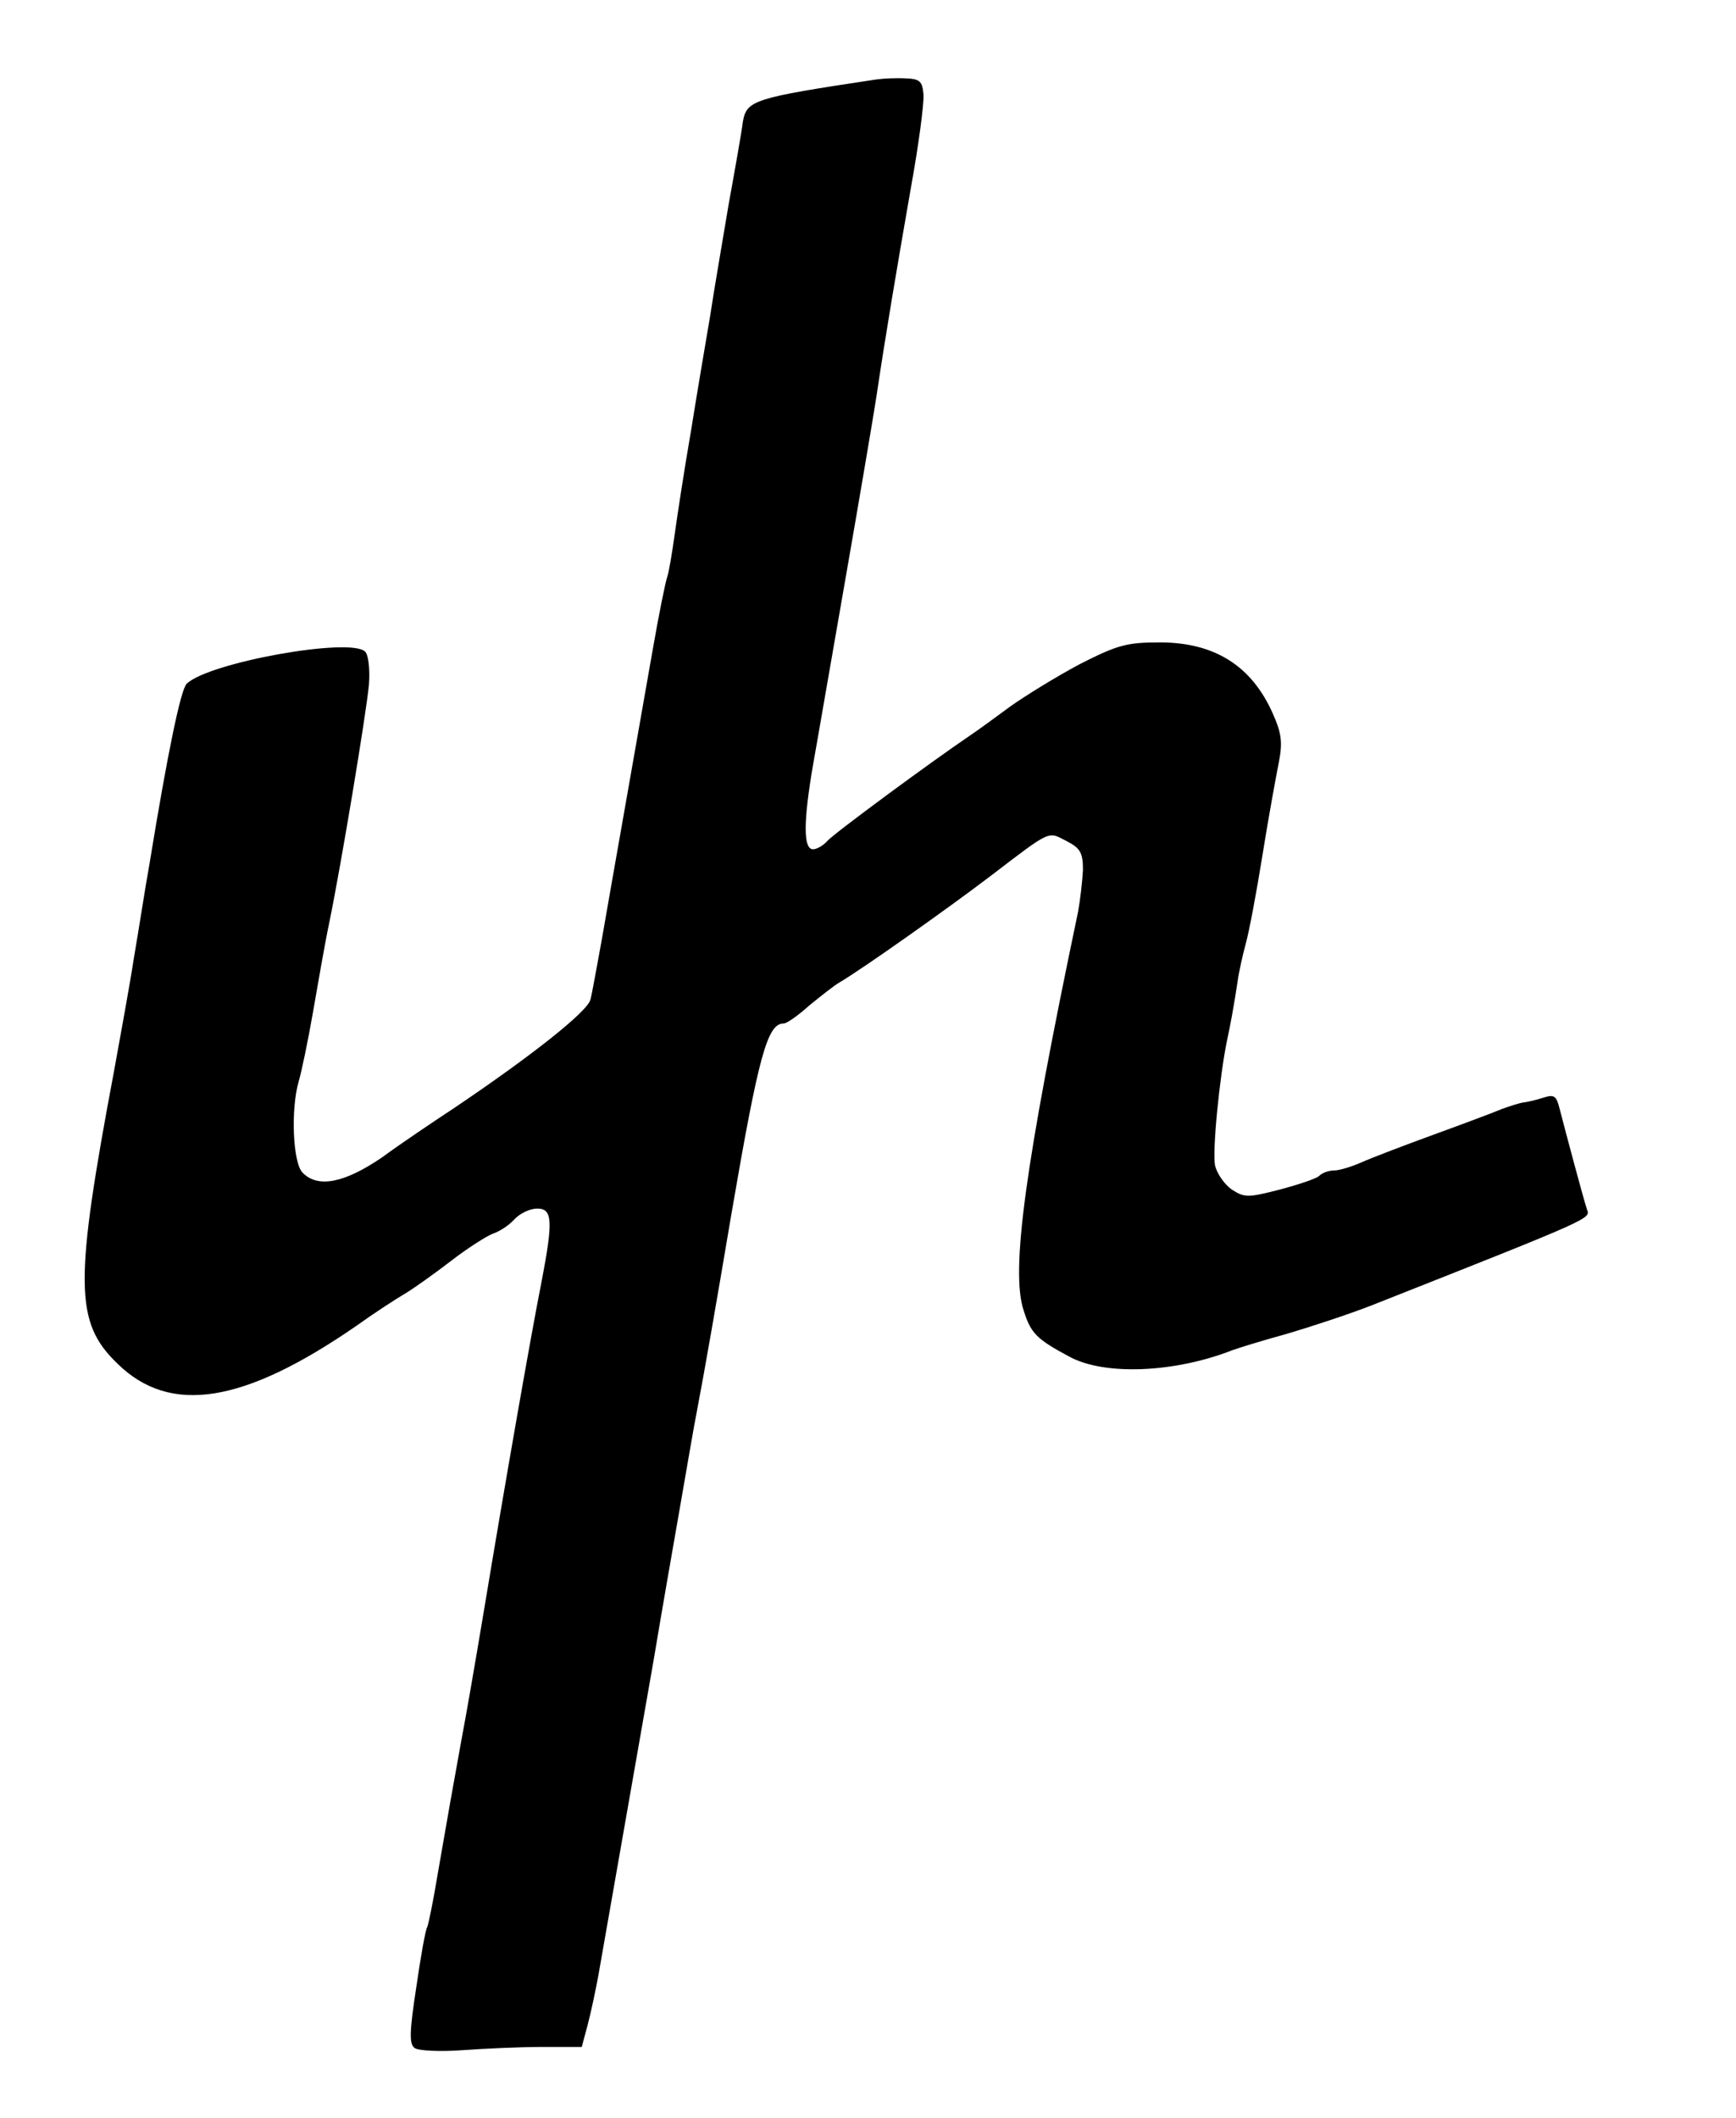 <?xml version="1.0" standalone="no"?>
<!DOCTYPE svg PUBLIC "-//W3C//DTD SVG 20010904//EN"
 "http://www.w3.org/TR/2001/REC-SVG-20010904/DTD/svg10.dtd">
<svg version="1.0" xmlns="http://www.w3.org/2000/svg"
 width="319pt" height="389pt" viewBox="0 0 319 389"
 preserveAspectRatio="xMidYMid meet">
<g transform="translate(0,389) scale(0.1,-0.1)"
fill="#000000" stroke="none">
<path d="M1610 3744 c-226 -34 -238 -38 -245 -78 -2 -17 -14 -85 -26 -151 -11
-66 -27 -158 -34 -205 -8 -47 -24 -141 -35 -210 -12 -69 -25 -154 -30 -190 -5
-36 -11 -72 -14 -80 -3 -8 -15 -67 -26 -130 -29 -166 -76 -431 -94 -535 -9
-49 -18 -100 -21 -111 -5 -22 -109 -104 -250 -199 -38 -25 -99 -66 -133 -91
-69 -47 -118 -57 -146 -28 -18 18 -22 117 -7 168 5 17 17 74 26 126 9 52 22
127 30 165 22 107 68 384 73 438 2 28 -1 54 -7 60 -27 27 -288 -20 -328 -59
-11 -11 -35 -127 -68 -329 -8 -44 -20 -123 -29 -175 -8 -52 -25 -144 -36 -205
-74 -393 -73 -464 6 -540 97 -95 232 -73 438 69 32 23 72 49 89 59 17 10 56
38 86 61 31 24 66 46 77 50 12 4 29 15 39 26 10 11 29 20 42 20 28 0 30 -21 8
-135 -20 -101 -66 -364 -106 -605 -17 -102 -35 -205 -40 -230 -14 -77 -29
-161 -45 -254 -8 -49 -17 -92 -19 -96 -3 -4 -12 -54 -20 -110 -13 -84 -13
-105 -3 -112 7 -5 46 -7 87 -4 41 3 107 6 147 6 l73 0 11 41 c6 23 15 65 20
93 10 57 54 308 101 576 16 96 39 227 50 290 11 63 24 140 30 170 15 79 35
194 63 360 50 291 66 350 96 350 6 0 27 15 47 33 21 17 46 37 55 42 44 26 198
135 277 195 114 87 106 83 141 65 25 -13 30 -21 30 -53 -1 -20 -5 -55 -9 -77
-98 -467 -124 -660 -100 -732 13 -42 24 -53 84 -85 64 -35 193 -30 300 12 11
4 56 18 100 30 44 13 114 36 155 52 415 164 402 159 396 177 -7 21 -41 149
-50 184 -6 24 -10 27 -29 21 -12 -4 -29 -8 -37 -9 -8 -1 -26 -7 -40 -12 -14
-6 -70 -27 -125 -47 -55 -20 -115 -43 -133 -51 -18 -8 -41 -15 -50 -15 -10 0
-22 -4 -28 -10 -5 -5 -38 -16 -72 -25 -58 -15 -65 -15 -87 -1 -14 9 -28 29
-32 44 -6 24 8 165 22 232 6 28 12 60 19 106 2 16 9 48 15 70 6 21 20 95 31
164 11 69 25 145 30 170 7 36 5 53 -11 89 -39 88 -107 131 -208 131 -61 0 -78
-5 -147 -40 -43 -23 -100 -58 -128 -78 -27 -20 -60 -44 -72 -52 -74 -50 -253
-182 -264 -195 -7 -8 -19 -15 -26 -15 -18 0 -18 50 0 155 8 44 35 202 61 350
26 149 51 297 56 330 16 108 38 238 63 381 14 77 24 153 23 170 -2 25 -7 29
-32 30 -17 1 -41 0 -55 -2z"/>
</g>
</svg>
